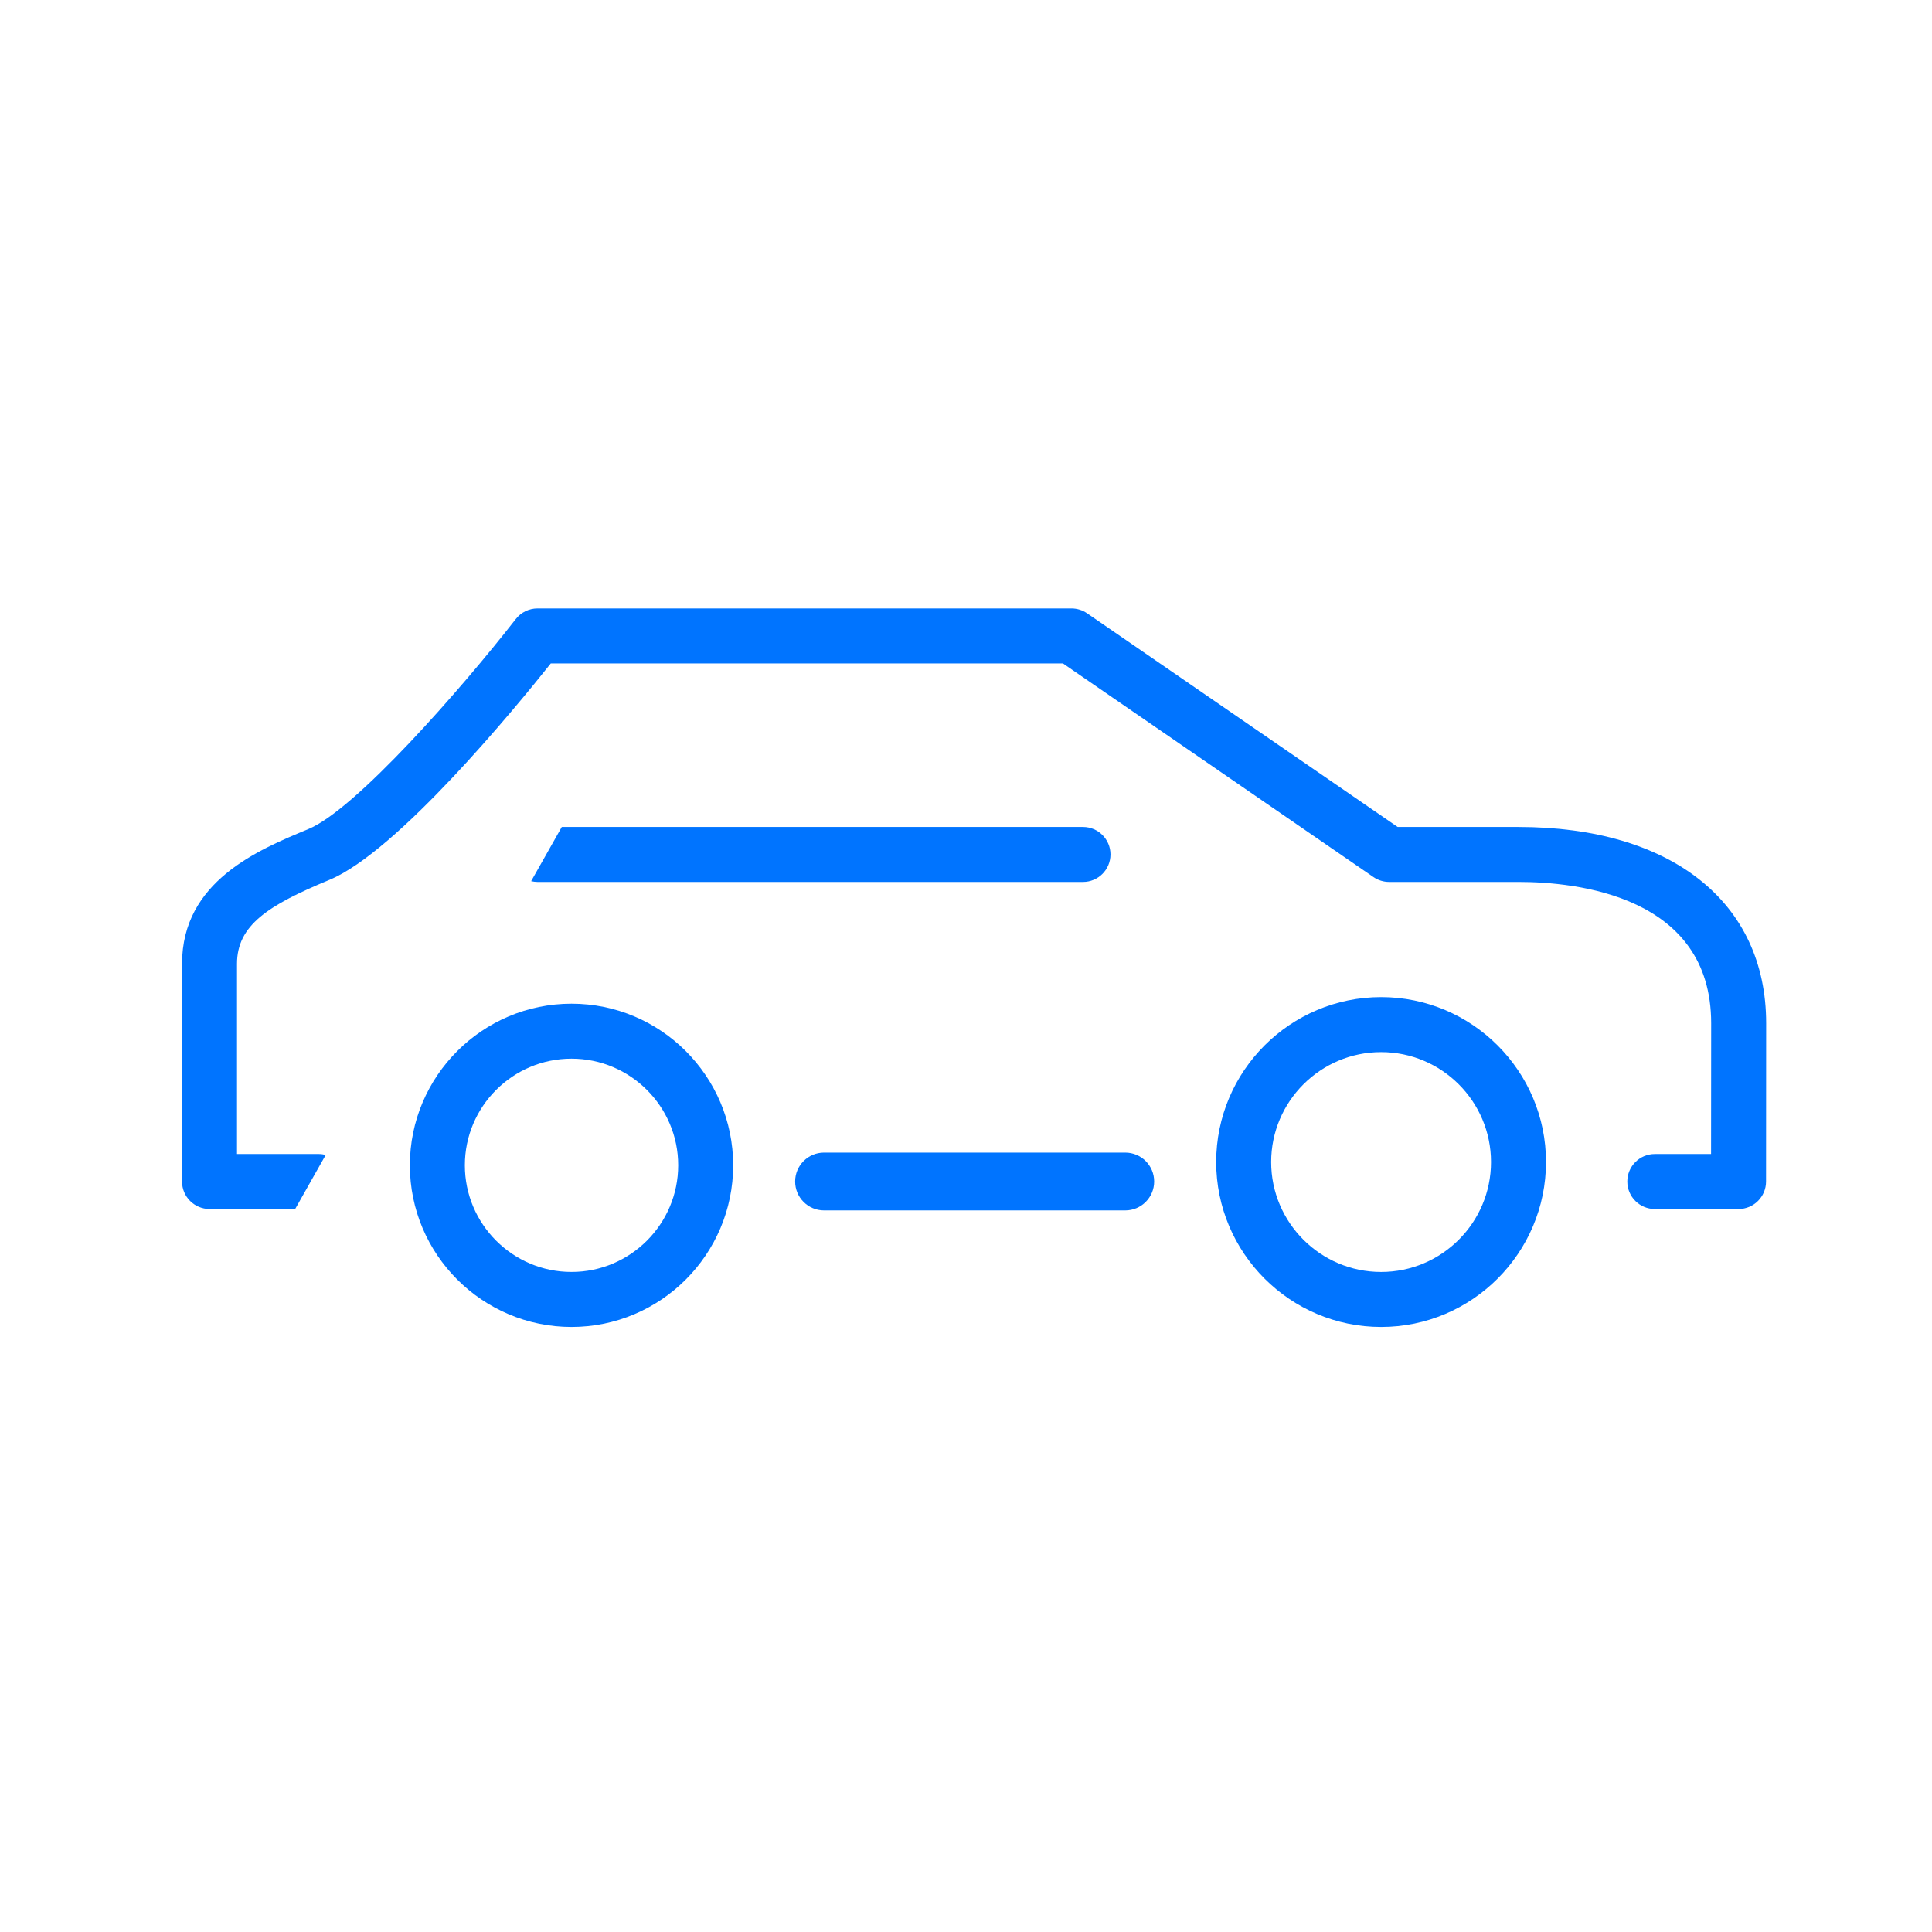 <?xml version="1.0" encoding="utf-8"?>
<!-- Generator: Adobe Illustrator 16.0.0, SVG Export Plug-In . SVG Version: 6.00 Build 0)  -->
<!DOCTYPE svg PUBLIC "-//W3C//DTD SVG 1.1//EN" "http://www.w3.org/Graphics/SVG/1.1/DTD/svg11.dtd">
<svg version="1.1" id="Layer_1" xmlns="http://www.w3.org/2000/svg" xmlns:xlink="http://www.w3.org/1999/xlink" x="0px" y="0px"
	 width="130px" height="130px" viewBox="0 0 130 130" enable-background="new 0 0 130 130" xml:space="preserve">
<g>
	<g>
		<g>
			<path fill="#0074FF" d="M75.716,81.446H55.447c-1.076,0-1.944-0.873-1.944-1.946c0-1.075,0.869-1.945,1.944-1.945h20.269
				c1.074,0,1.945,0.87,1.945,1.945C77.661,80.573,76.79,81.446,75.716,81.446z"/>
		</g>
	</g>
	<g>
		<path fill="#0074FF" d="M38.456,89.288c-5.998,0-10.877-4.879-10.877-10.878c0-5.997,4.879-10.875,10.877-10.875
			c5.999,0,10.877,4.879,10.877,10.875C49.333,84.409,44.454,89.288,38.456,89.288z M38.456,71.234
			c-3.958,0-7.177,3.219-7.177,7.175c0,3.958,3.219,7.178,7.177,7.178s7.178-3.22,7.178-7.178
			C45.634,74.453,42.414,71.234,38.456,71.234z"/>
	</g>
	<g>
		<path fill="#0074FF" d="M92.933,89.288c-6.12,0-11.099-4.979-11.099-11.099c0-6.119,4.979-11.097,11.099-11.097
			c6.117,0,11.094,4.978,11.094,11.097C104.026,84.309,99.05,89.288,92.933,89.288z M92.933,70.794c-4.08,0-7.399,3.317-7.399,7.396
			c0,4.08,3.319,7.398,7.399,7.398c4.077,0,7.394-3.318,7.394-7.398C100.327,74.111,97.01,70.794,92.933,70.794z"/>
	</g>
	<path fill="#0074FF" d="M72.873,55.645H37.801l-2.062,3.647c0.138,0.031,0.278,0.053,0.425,0.053h36.708
		c1.022,0,1.85-0.828,1.85-1.85C74.723,56.473,73.895,55.645,72.873,55.645z"/>
	<path fill="#0074FF" d="M102.181,55.645h-8.134L73.147,41.266c-0.309-0.212-0.675-0.326-1.049-0.326H36.165
		c-0.57,0-1.109,0.264-1.459,0.713C30.991,46.42,23.918,54.474,20.75,55.786c-3.386,1.402-8.501,3.522-8.501,9.066V79.5
		c0,1.022,0.828,1.851,1.85,1.851h5.762l2.055-3.638c-0.145-0.037-0.296-0.062-0.453-0.062h-5.515V64.852
		c0-2.597,2.094-3.939,6.217-5.647c4.588-1.901,12.565-11.632,14.897-14.565h34.461l20.899,14.38
		c0.309,0.211,0.675,0.325,1.049,0.325h8.709c3.896,0,12.961,0.927,12.961,9.503l-0.007,8.803h-3.786c-1.022,0-1.85,0.83-1.85,1.85
		c0,1.022,0.828,1.851,1.85,1.851h5.635c1.021,0,1.85-0.829,1.85-1.849l0.008-10.652C118.841,60.705,112.457,55.645,102.181,55.645z
		"/>
</g>
<rect x="0.046" y="0.046" fill="none" width="129.908" height="129.908"/>
</svg>
